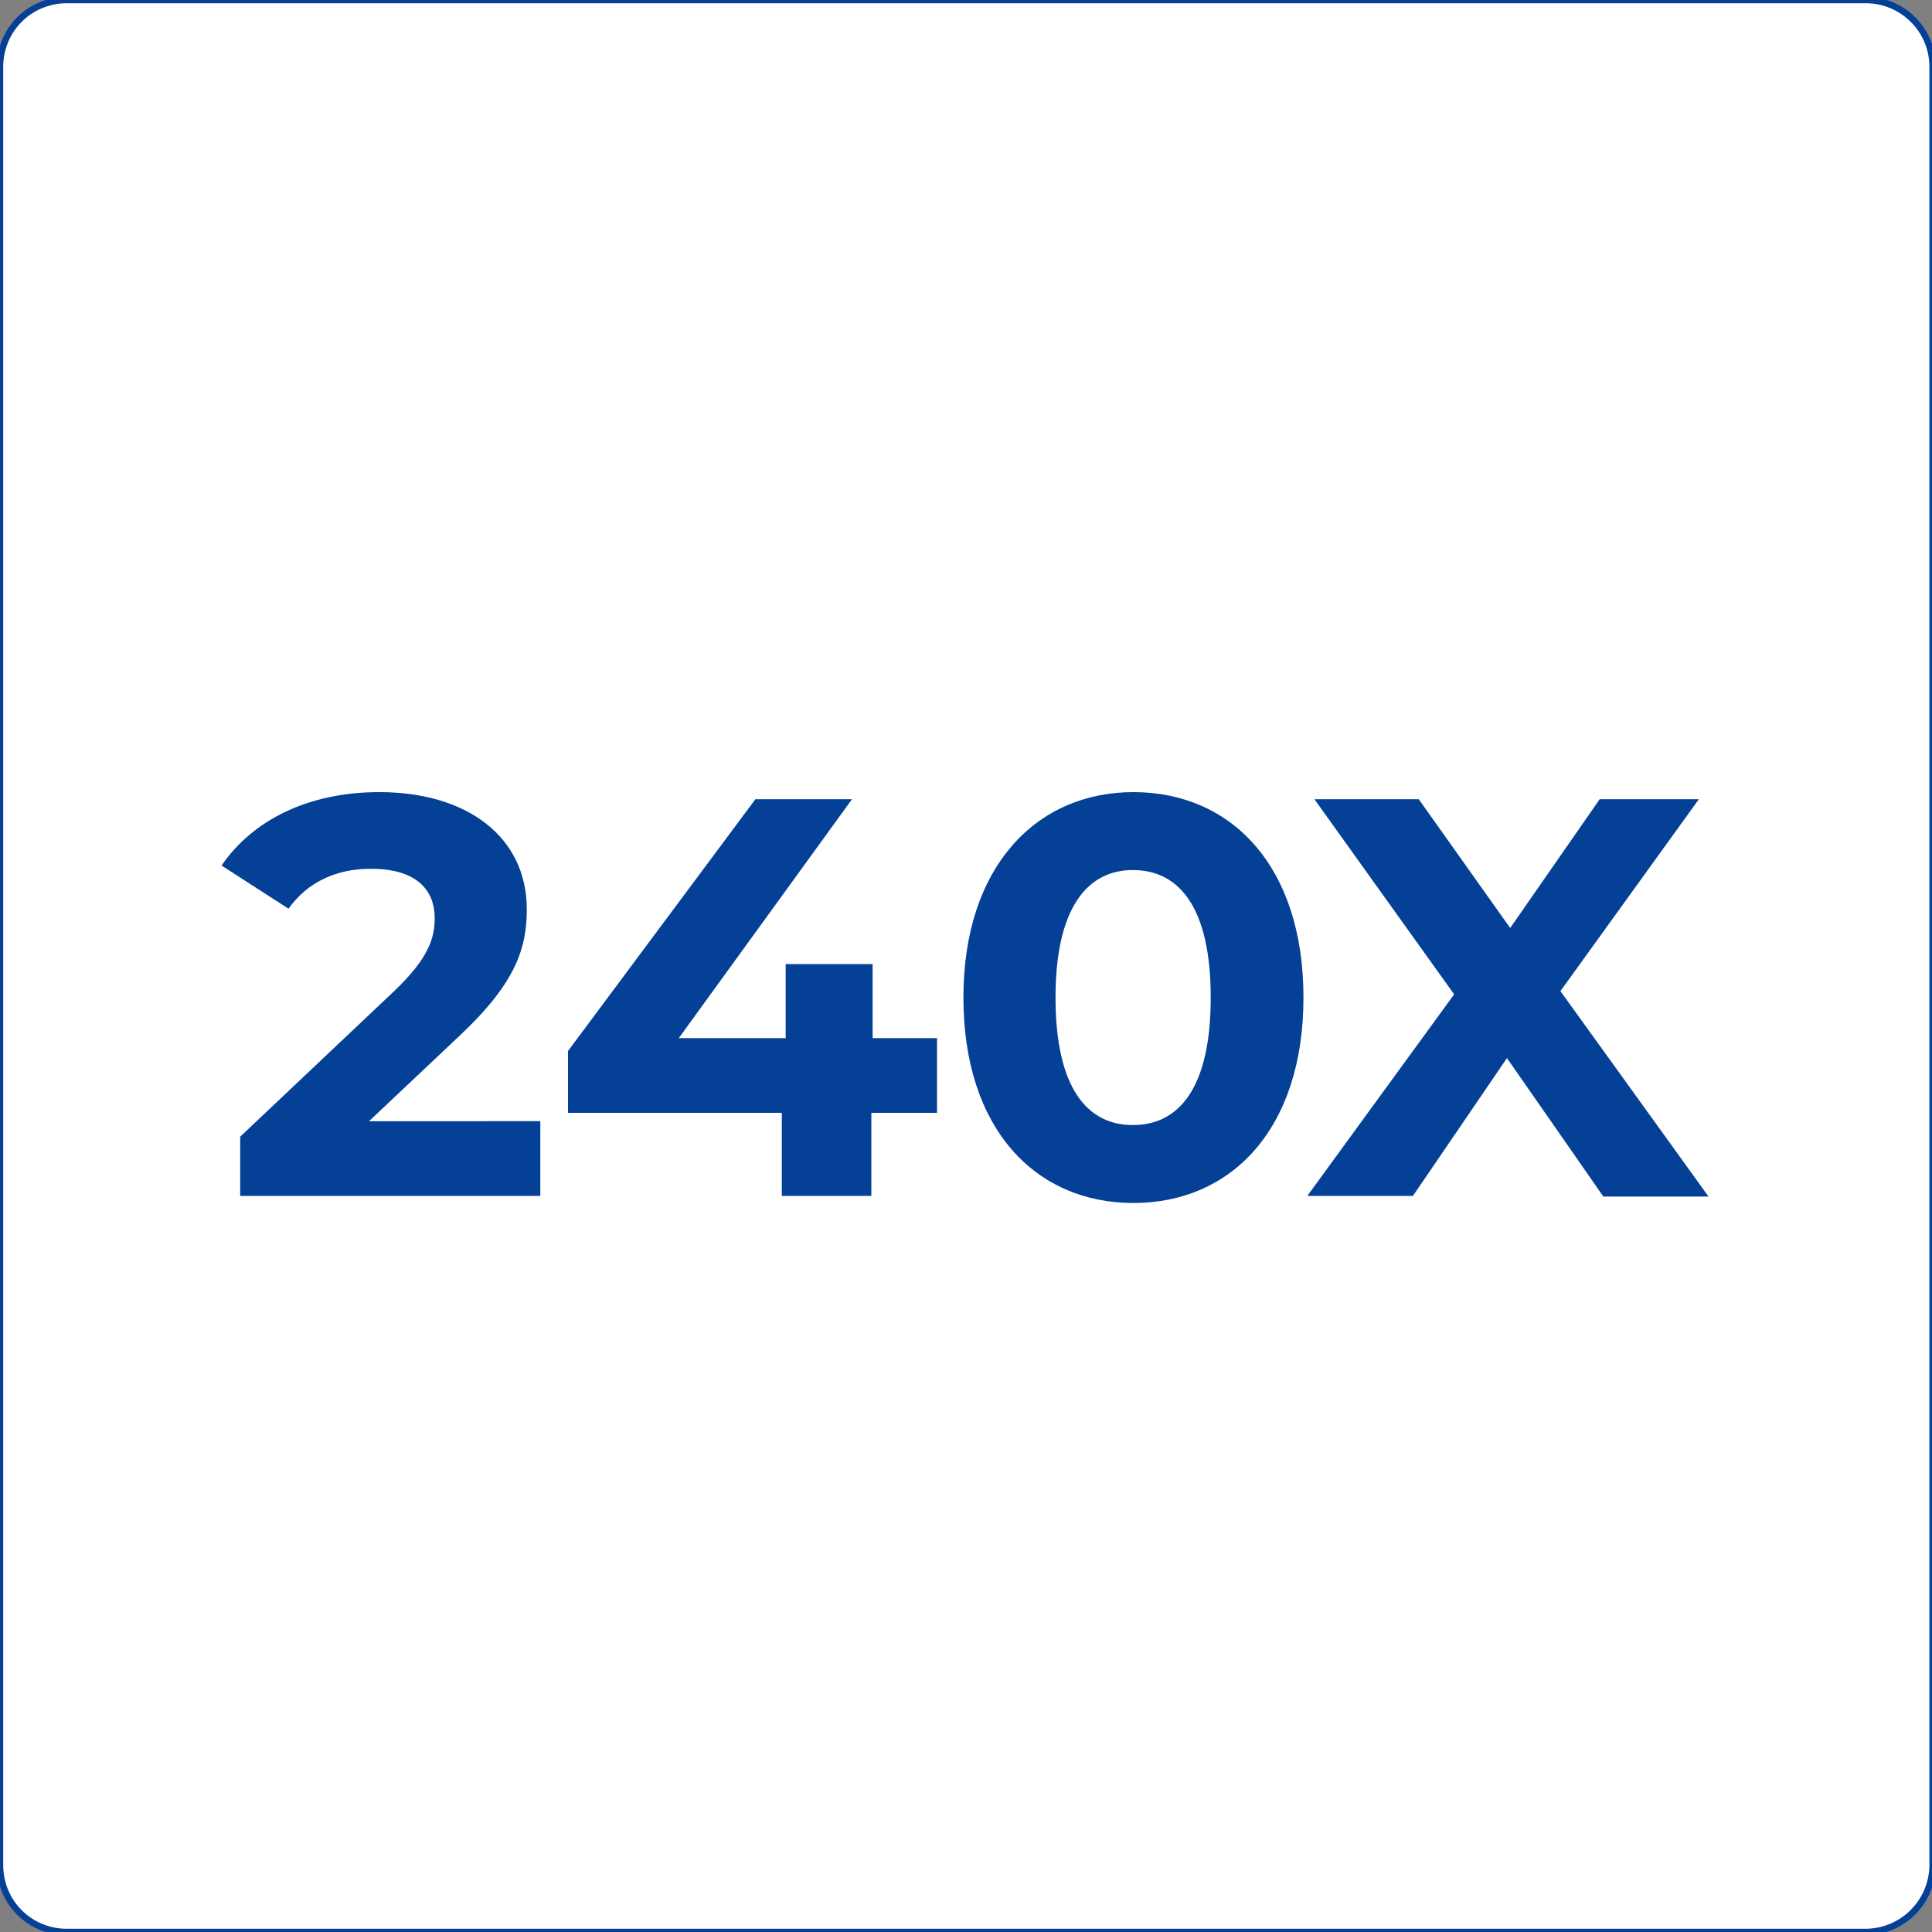 <svg xmlns="http://www.w3.org/2000/svg" xmlns:xlink="http://www.w3.org/1999/xlink" id="Layer_1" x="0px" y="0px" viewBox="0 0 300 300" style="enable-background:new 0 0 300 300;" xml:space="preserve"><rect x="0" y="0" width="300" height="300" fill="#808080" stroke="none"/><style type="text/css">	.st0{fill:#FFFFFF;stroke:#034096;stroke-miterlimit:10;}	.st1{fill:#034096;}</style><path class="st0" d="M289.6,300H10.4C4.6,300,0,295.4,0,289.6V10.4C0,4.6,4.6,0,10.4,0h279.3c5.7,0,10.4,4.6,10.4,10.4v279.3 C300,295.4,295.4,300,289.6,300z"></path><g>	<path class="st1" d="M83.9,174.1v11.6H37.3v-9.2L61.1,154c5.5-5.2,6.4-8.4,6.4-11.4c0-4.8-3.3-7.7-9.9-7.7c-5.3,0-9.8,2-12.8,6.2  l-10.4-6.7c4.8-7,13.4-11.4,24.5-11.4c13.7,0,22.9,7,22.9,18.2c0,6-1.7,11.4-10.3,19.5l-14.2,13.4H83.9z"></path>	<path class="st1" d="M145.3,172.8h-10v12.9h-13.9v-12.9H88.2v-9.6l29.1-39.1h15l-26.9,37.1h16.6v-11.5h13.5v11.5h10V172.8z"></path>	<path class="st1" d="M149.6,154.9c0-20.3,11.3-31.9,26.4-31.9c15.2,0,26.4,11.5,26.4,31.9s-11.2,31.9-26.4,31.9  C160.8,186.8,149.6,175.3,149.6,154.9z M188,154.9c0-14-4.9-19.8-12.1-19.8c-7,0-12,5.8-12,19.8c0,14,4.9,19.8,12,19.8  C183.1,174.7,188,168.9,188,154.9z"></path>	<path class="st1" d="M248.9,185.7L234,164.3l-14.6,21.4H203l22.8-31.3l-21.7-30.3h16.2l14.2,20l13.9-20h15.4l-21.5,29.8l23,31.9  H248.9z"></path></g></svg>